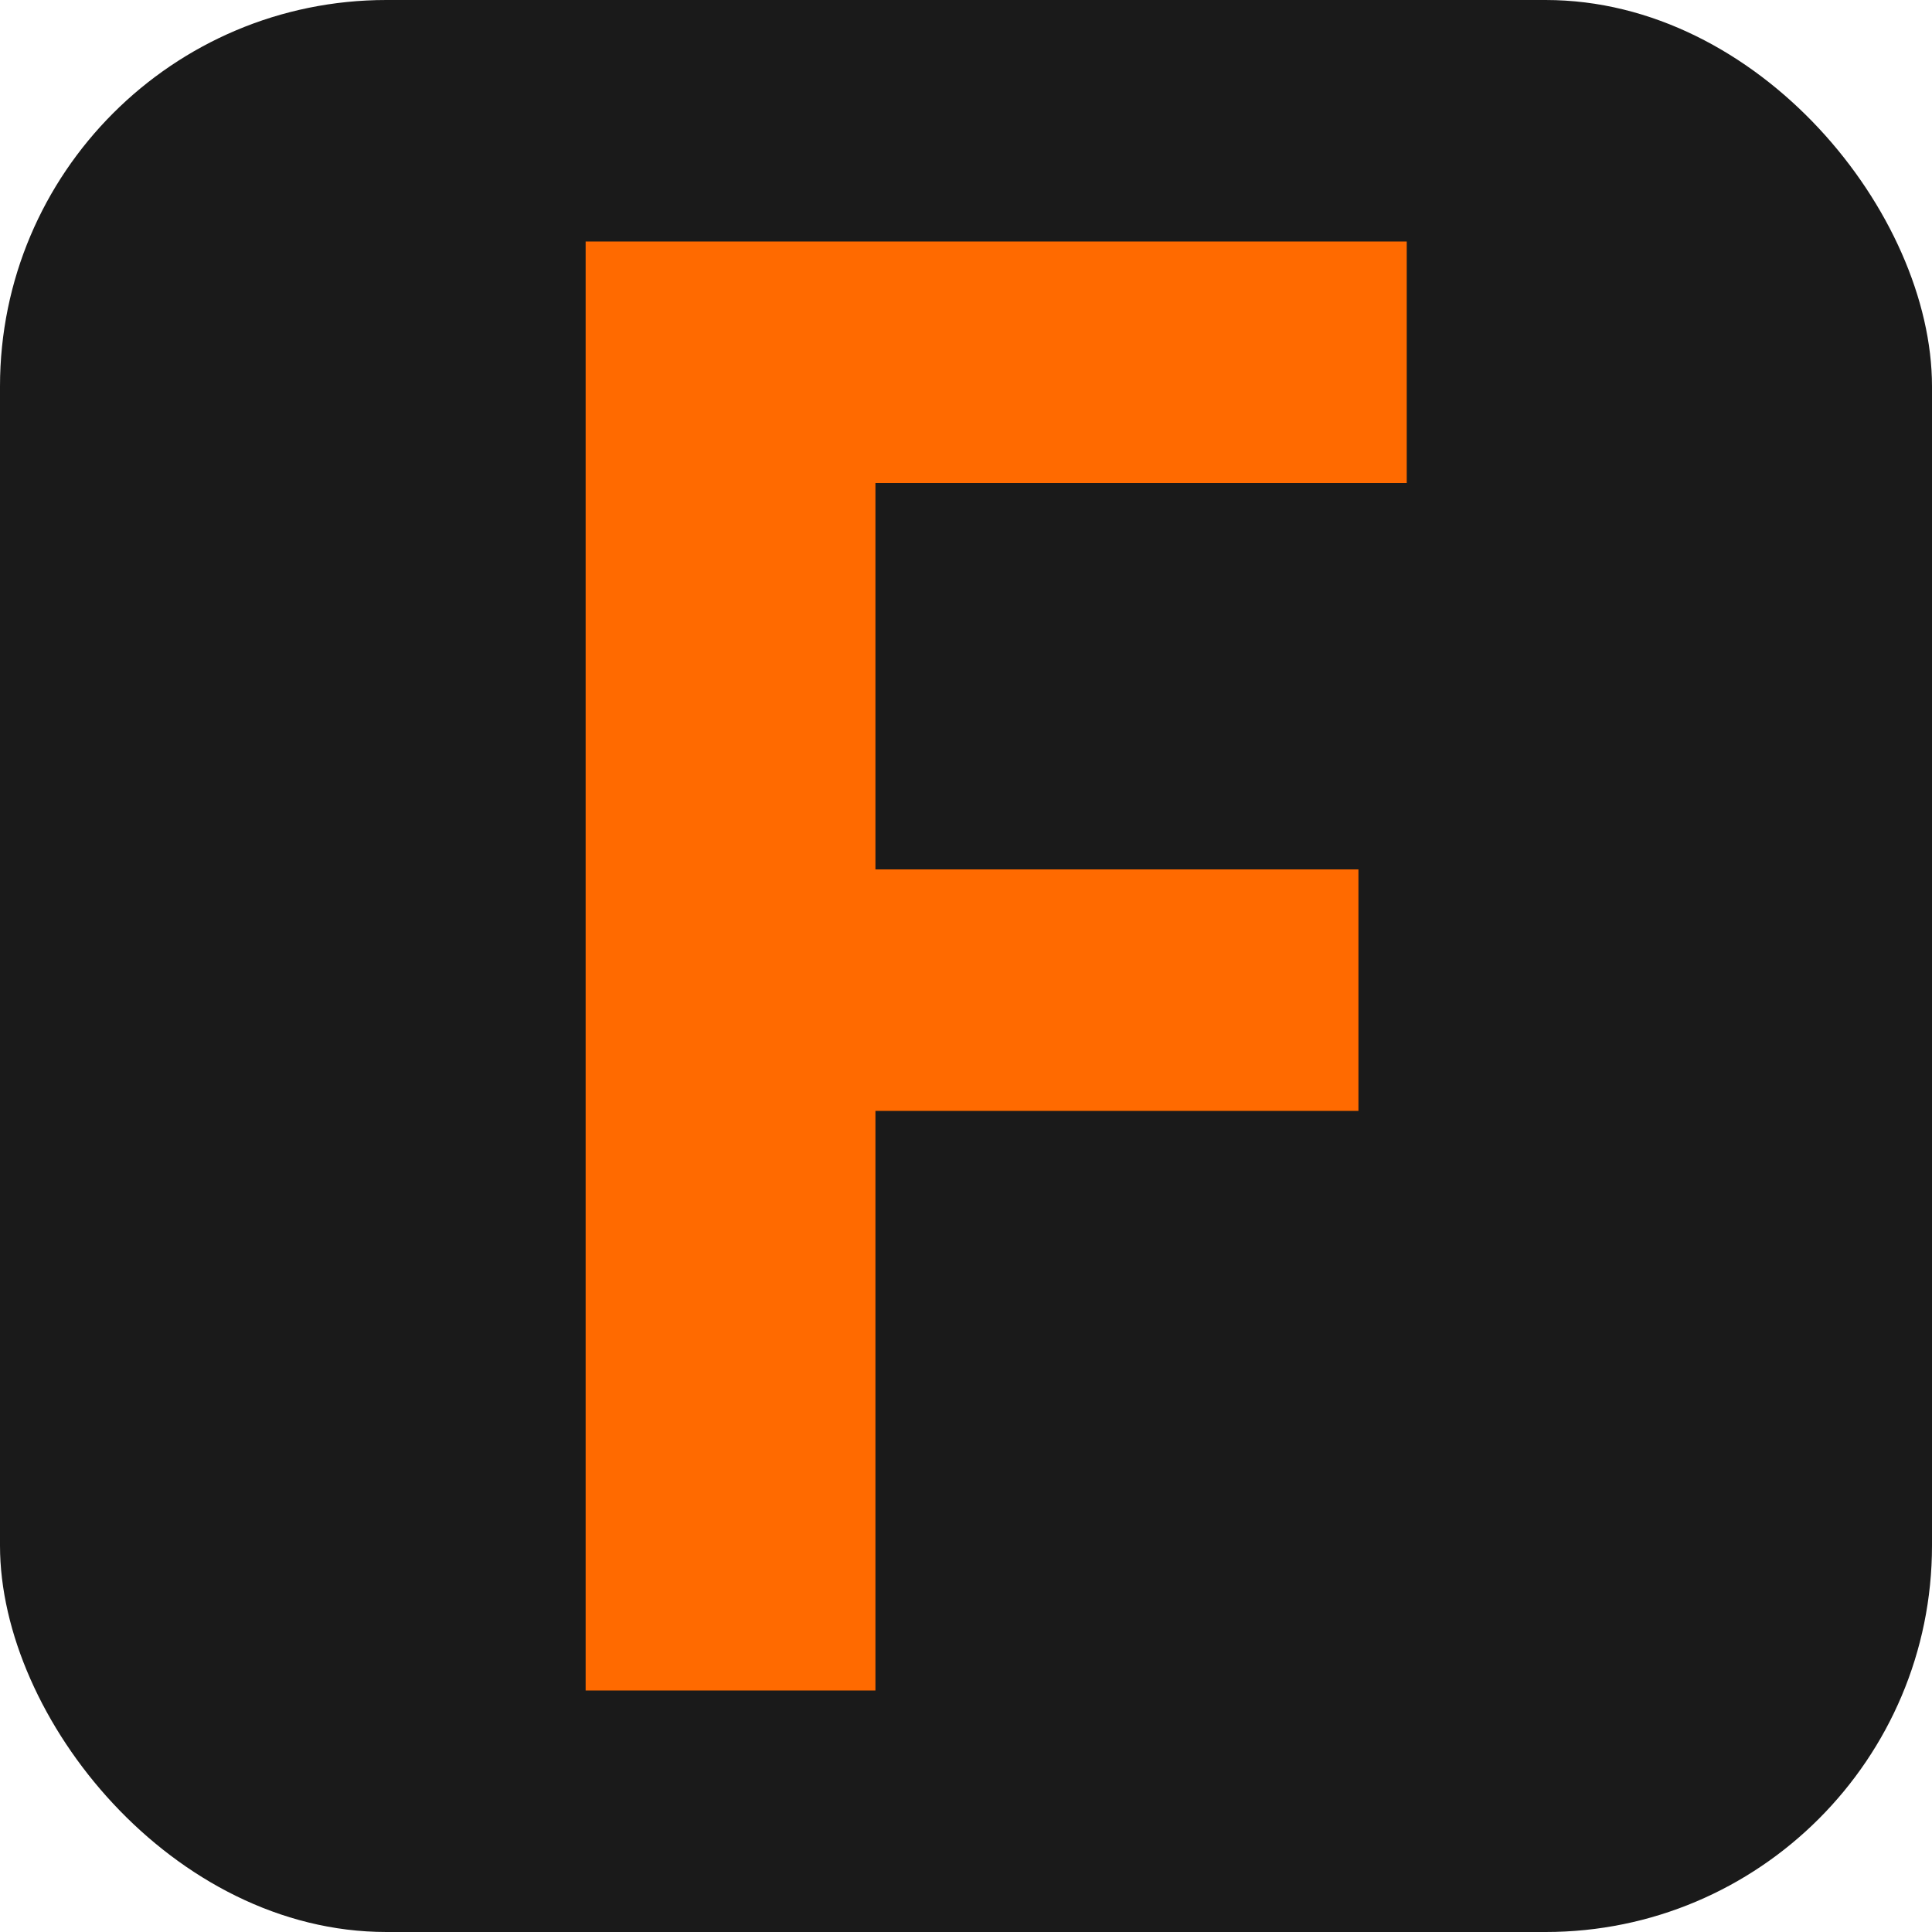 <svg xmlns="http://www.w3.org/2000/svg" version="1.1" xmlns:xlink="http://www.w3.org/1999/xlink" xmlns:svgjs="http://svgjs.com/svgjs" width="1000" height="1000"><rect width="1000" height="1000" rx="200" ry="200" fill="#1a1a1a"></rect><g transform="matrix(0.8,0,0,0.8,103.125,100)"><svg xmlns="http://www.w3.org/2000/svg" version="1.1" xmlns:xlink="http://www.w3.org/1999/xlink" xmlns:svgjs="http://svgjs.com/svgjs" width="1000" height="1000"><svg version="1.0" xmlns="http://www.w3.org/2000/svg" width="1000" height="1000" viewBox="0 0 512 512"><path d="M128 256v240h96V304h160v-80H224V96h176V16H128v240z" fill="#ff6a00"></path></svg></svg></g></svg>